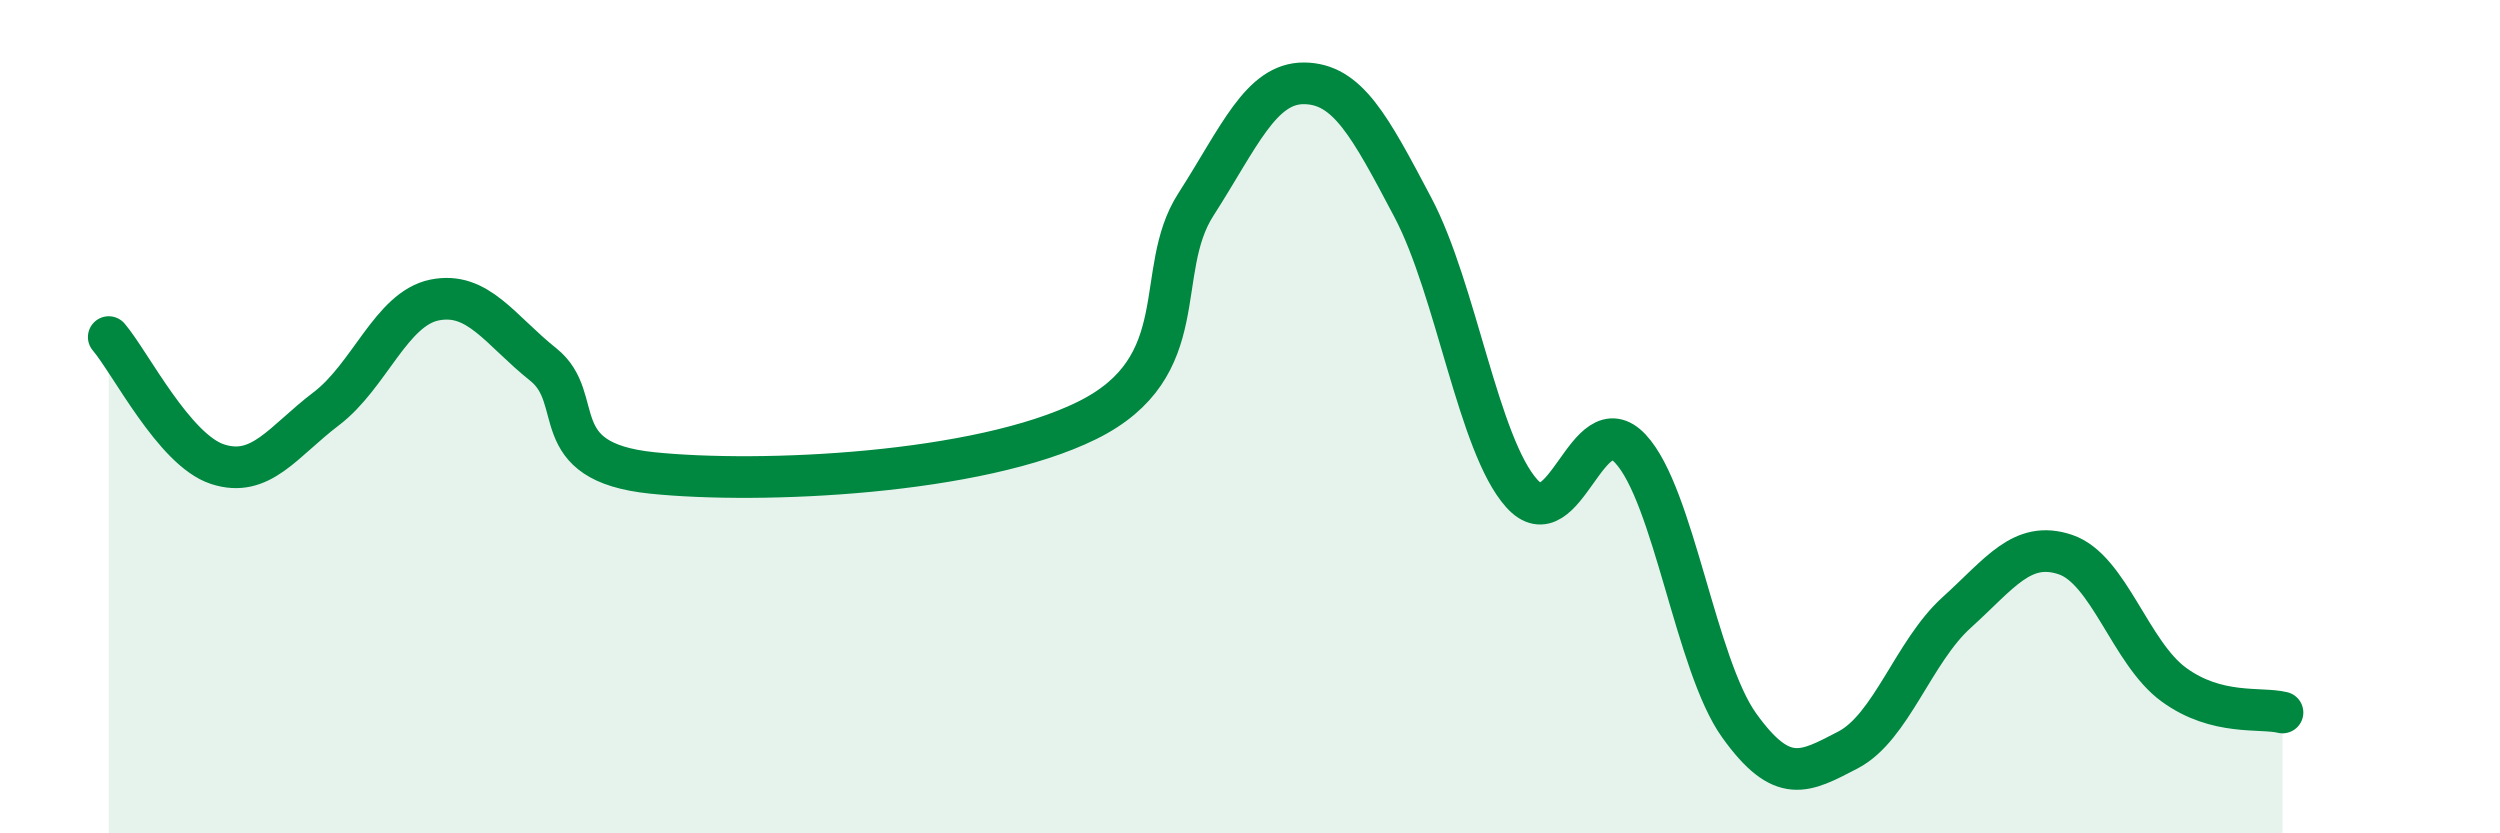 
    <svg width="60" height="20" viewBox="0 0 60 20" xmlns="http://www.w3.org/2000/svg">
      <path
        d="M 2.61,8.09 C 3.13,8.7 4.18,10.8 5.22,11.14 C 6.26,11.48 6.79,10.6 7.83,9.81 C 8.87,9.02 9.39,7.41 10.43,7.2 C 11.47,6.99 12,7.92 13.04,8.75 C 14.08,9.58 13.04,11.08 15.65,11.35 C 18.26,11.62 23.48,11.38 26.09,10.09 C 28.7,8.8 27.66,6.53 28.7,4.91 C 29.74,3.29 30.26,1.99 31.3,2 C 32.34,2.01 32.87,3.01 33.91,4.98 C 34.95,6.95 35.48,10.68 36.52,11.84 C 37.56,13 38.09,9.66 39.13,10.77 C 40.17,11.88 40.7,15.96 41.74,17.41 C 42.78,18.86 43.31,18.54 44.35,18 C 45.39,17.46 45.92,15.64 46.96,14.7 C 48,13.76 48.53,12.96 49.57,13.31 C 50.61,13.66 51.13,15.67 52.17,16.43 C 53.21,17.19 54.26,16.97 54.78,17.1L54.78 20L2.61 20Z"
        fill="#008740"
        opacity="0.1"
        stroke-linecap="round"
        stroke-linejoin="round"
      />
      <path
        d="M 2.61,8.09 C 3.13,8.7 4.18,10.8 5.22,11.14 C 6.26,11.48 6.79,10.6 7.83,9.81 C 8.87,9.02 9.39,7.41 10.43,7.2 C 11.47,6.99 12,7.92 13.04,8.75 C 14.08,9.58 13.04,11.08 15.65,11.35 C 18.26,11.62 23.48,11.38 26.09,10.09 C 28.7,8.8 27.66,6.53 28.7,4.91 C 29.74,3.29 30.26,1.99 31.3,2 C 32.34,2.01 32.87,3.01 33.91,4.98 C 34.95,6.95 35.48,10.68 36.52,11.84 C 37.56,13 38.09,9.66 39.13,10.77 C 40.17,11.88 40.7,15.96 41.74,17.41 C 42.78,18.86 43.31,18.54 44.35,18 C 45.39,17.46 45.92,15.64 46.96,14.7 C 48,13.76 48.53,12.96 49.57,13.31 C 50.61,13.66 51.13,15.67 52.17,16.43 C 53.21,17.19 54.26,16.97 54.78,17.1"
        stroke="#008740"
        stroke-width="1"
        fill="none"
        stroke-linecap="round"
        stroke-linejoin="round"
      />
    </svg>
  